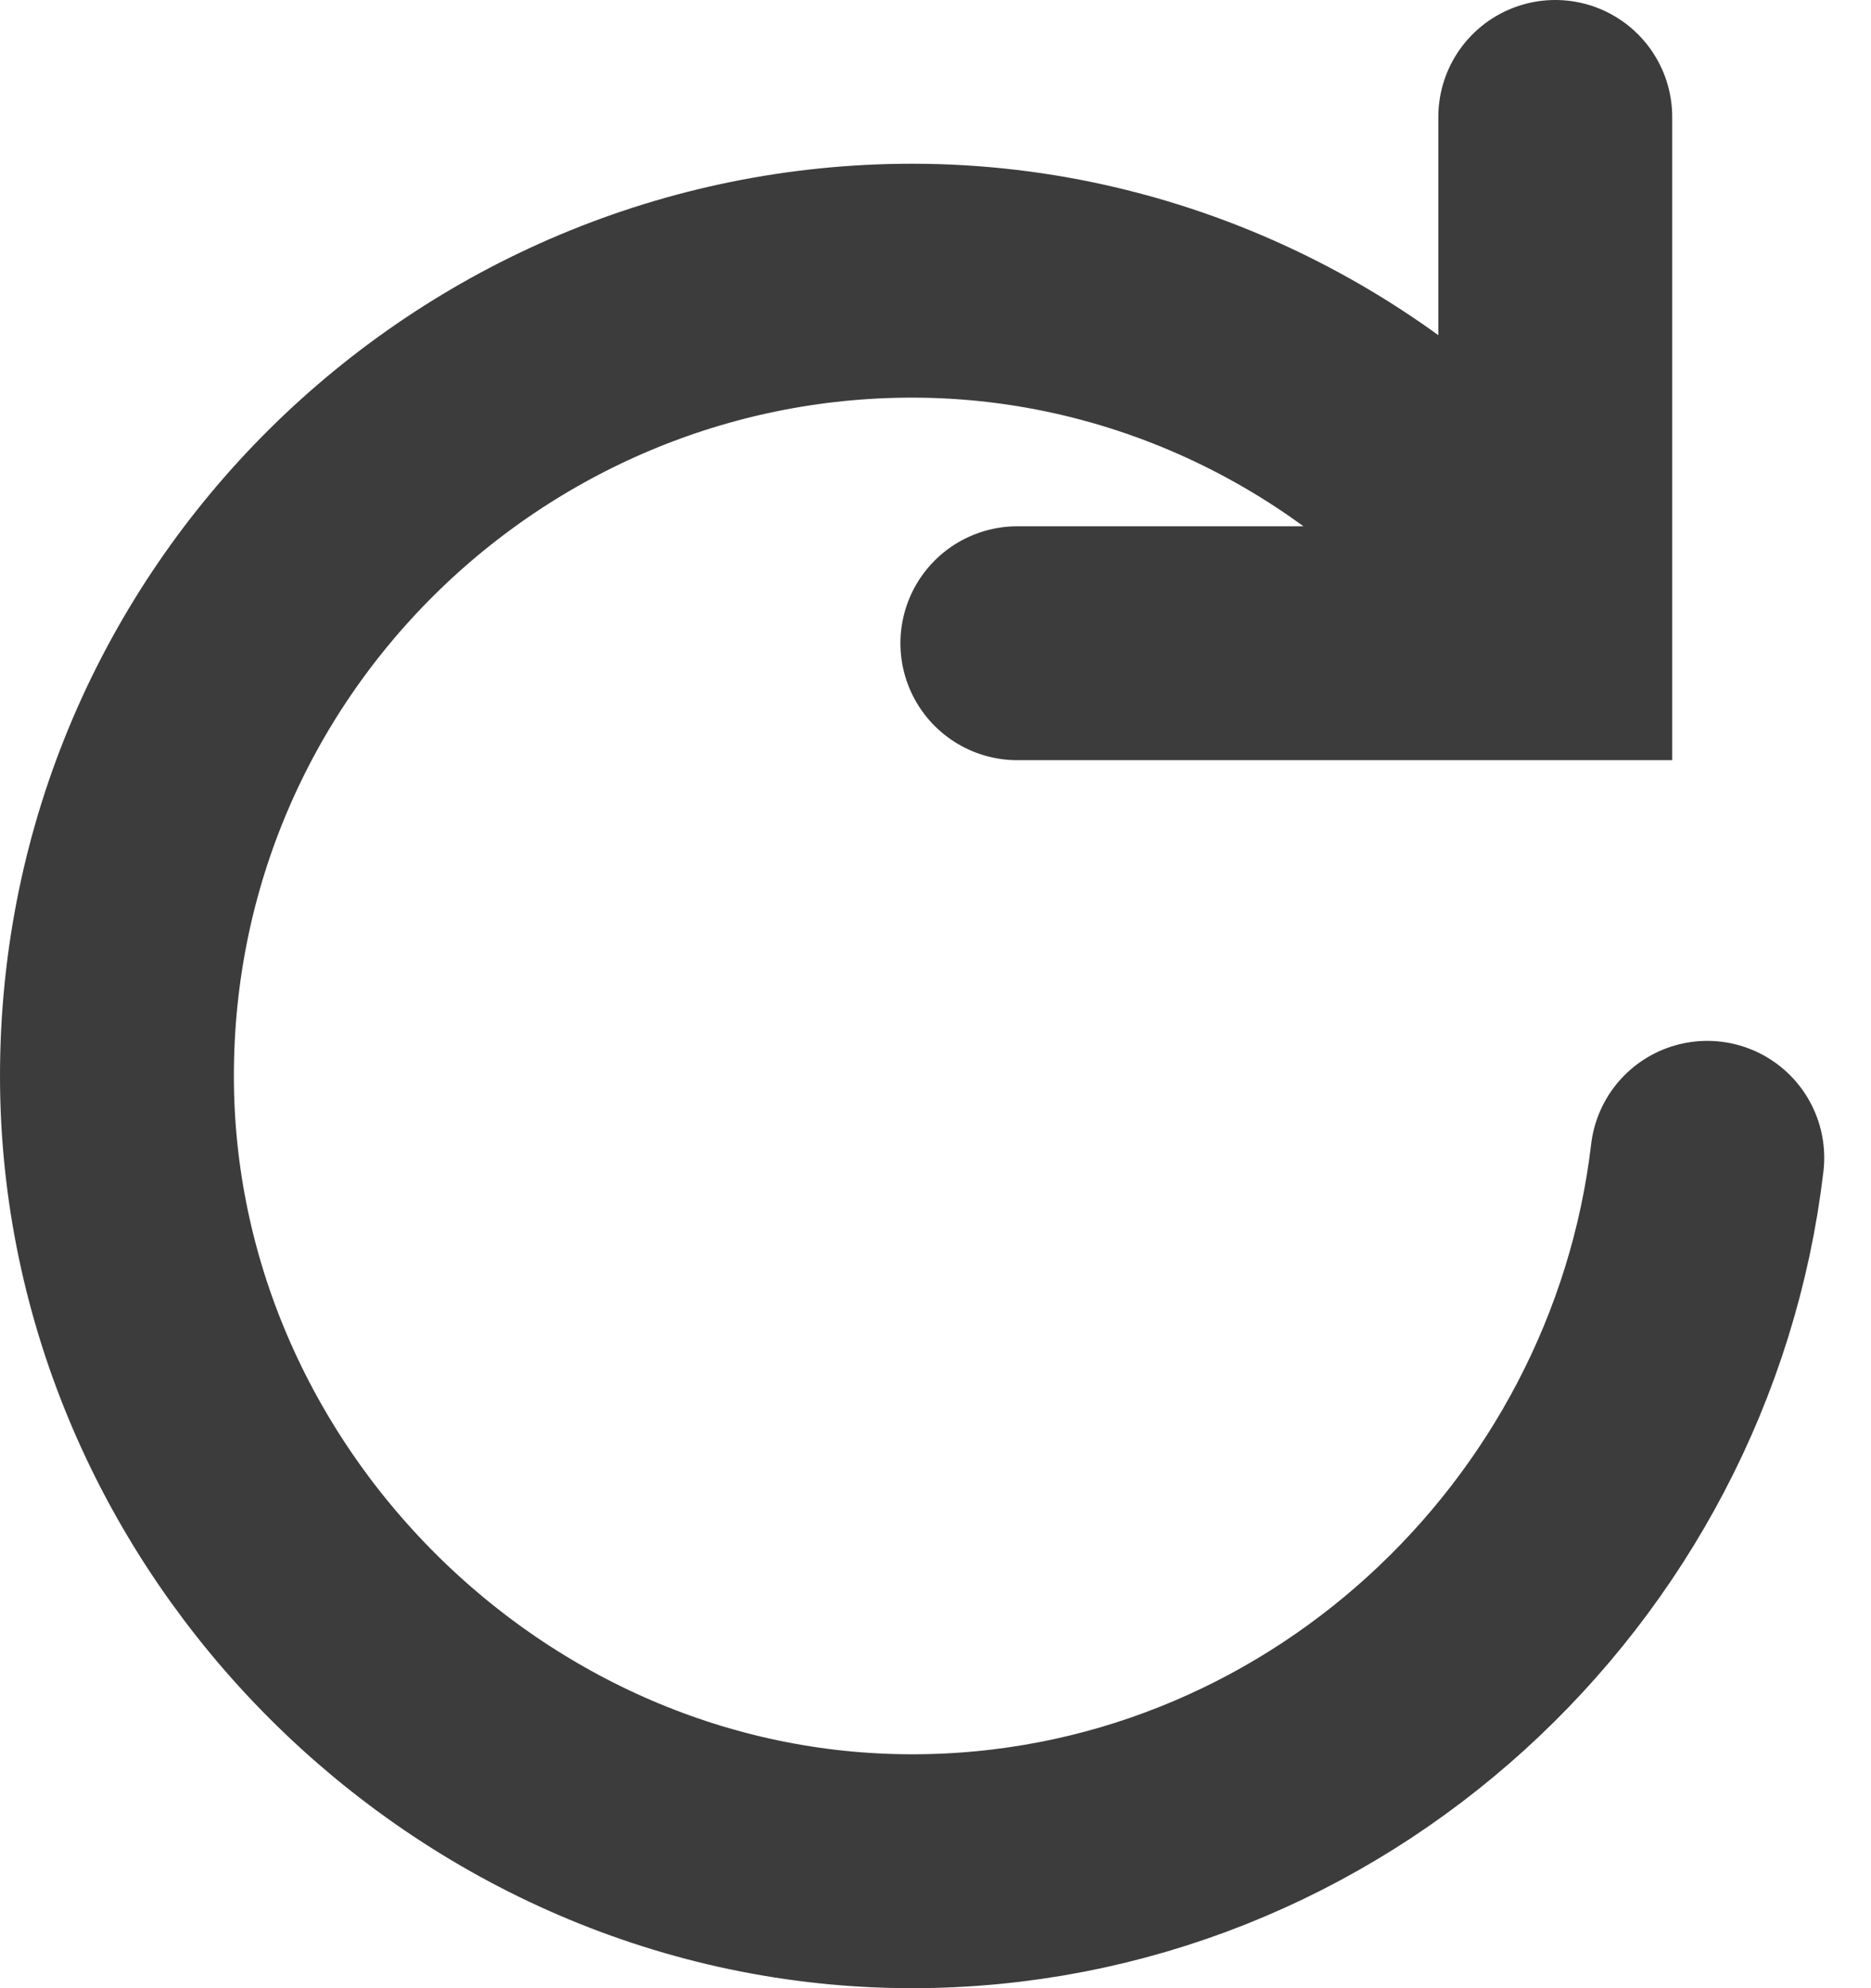 <?xml version="1.0" encoding="utf-8"?>
<!-- Generator: Adobe Illustrator 21.0.0, SVG Export Plug-In . SVG Version: 6.00 Build 0)  -->
<svg version="1.1" id="Layer_1" xmlns="http://www.w3.org/2000/svg" xmlns:xlink="http://www.w3.org/1999/xlink" x="0px" y="0px"
	 viewBox="0 0 16 17" style="enable-background:new 0 0 16 17;" xml:space="preserve">
<style type="text/css">
	.st0{fill:none;stroke:#3C3C3C;stroke-width:2;stroke-linecap:round;}
</style>
<title>Slice 6</title>
<desc>Created with Sketch.</desc>
<g id="home_new">
	<g id="Group-2" transform="translate(0, 1)">
		<path id="Stroke-3" class="st0" d="M14.6,8.9c-0.4,3.4-3.3,6.1-6.8,6.1C4.1,15,1,11.9,1,8.2c0-3.8,3.1-6.8,6.8-6.8
			c2.1,0,4,1,5.2,2.5"/>
		<polyline id="Stroke-5" class="st0" points="13.3,0 13.3,4.5 8.7,4.5 		"/>
	</g>
</g>
</svg>
